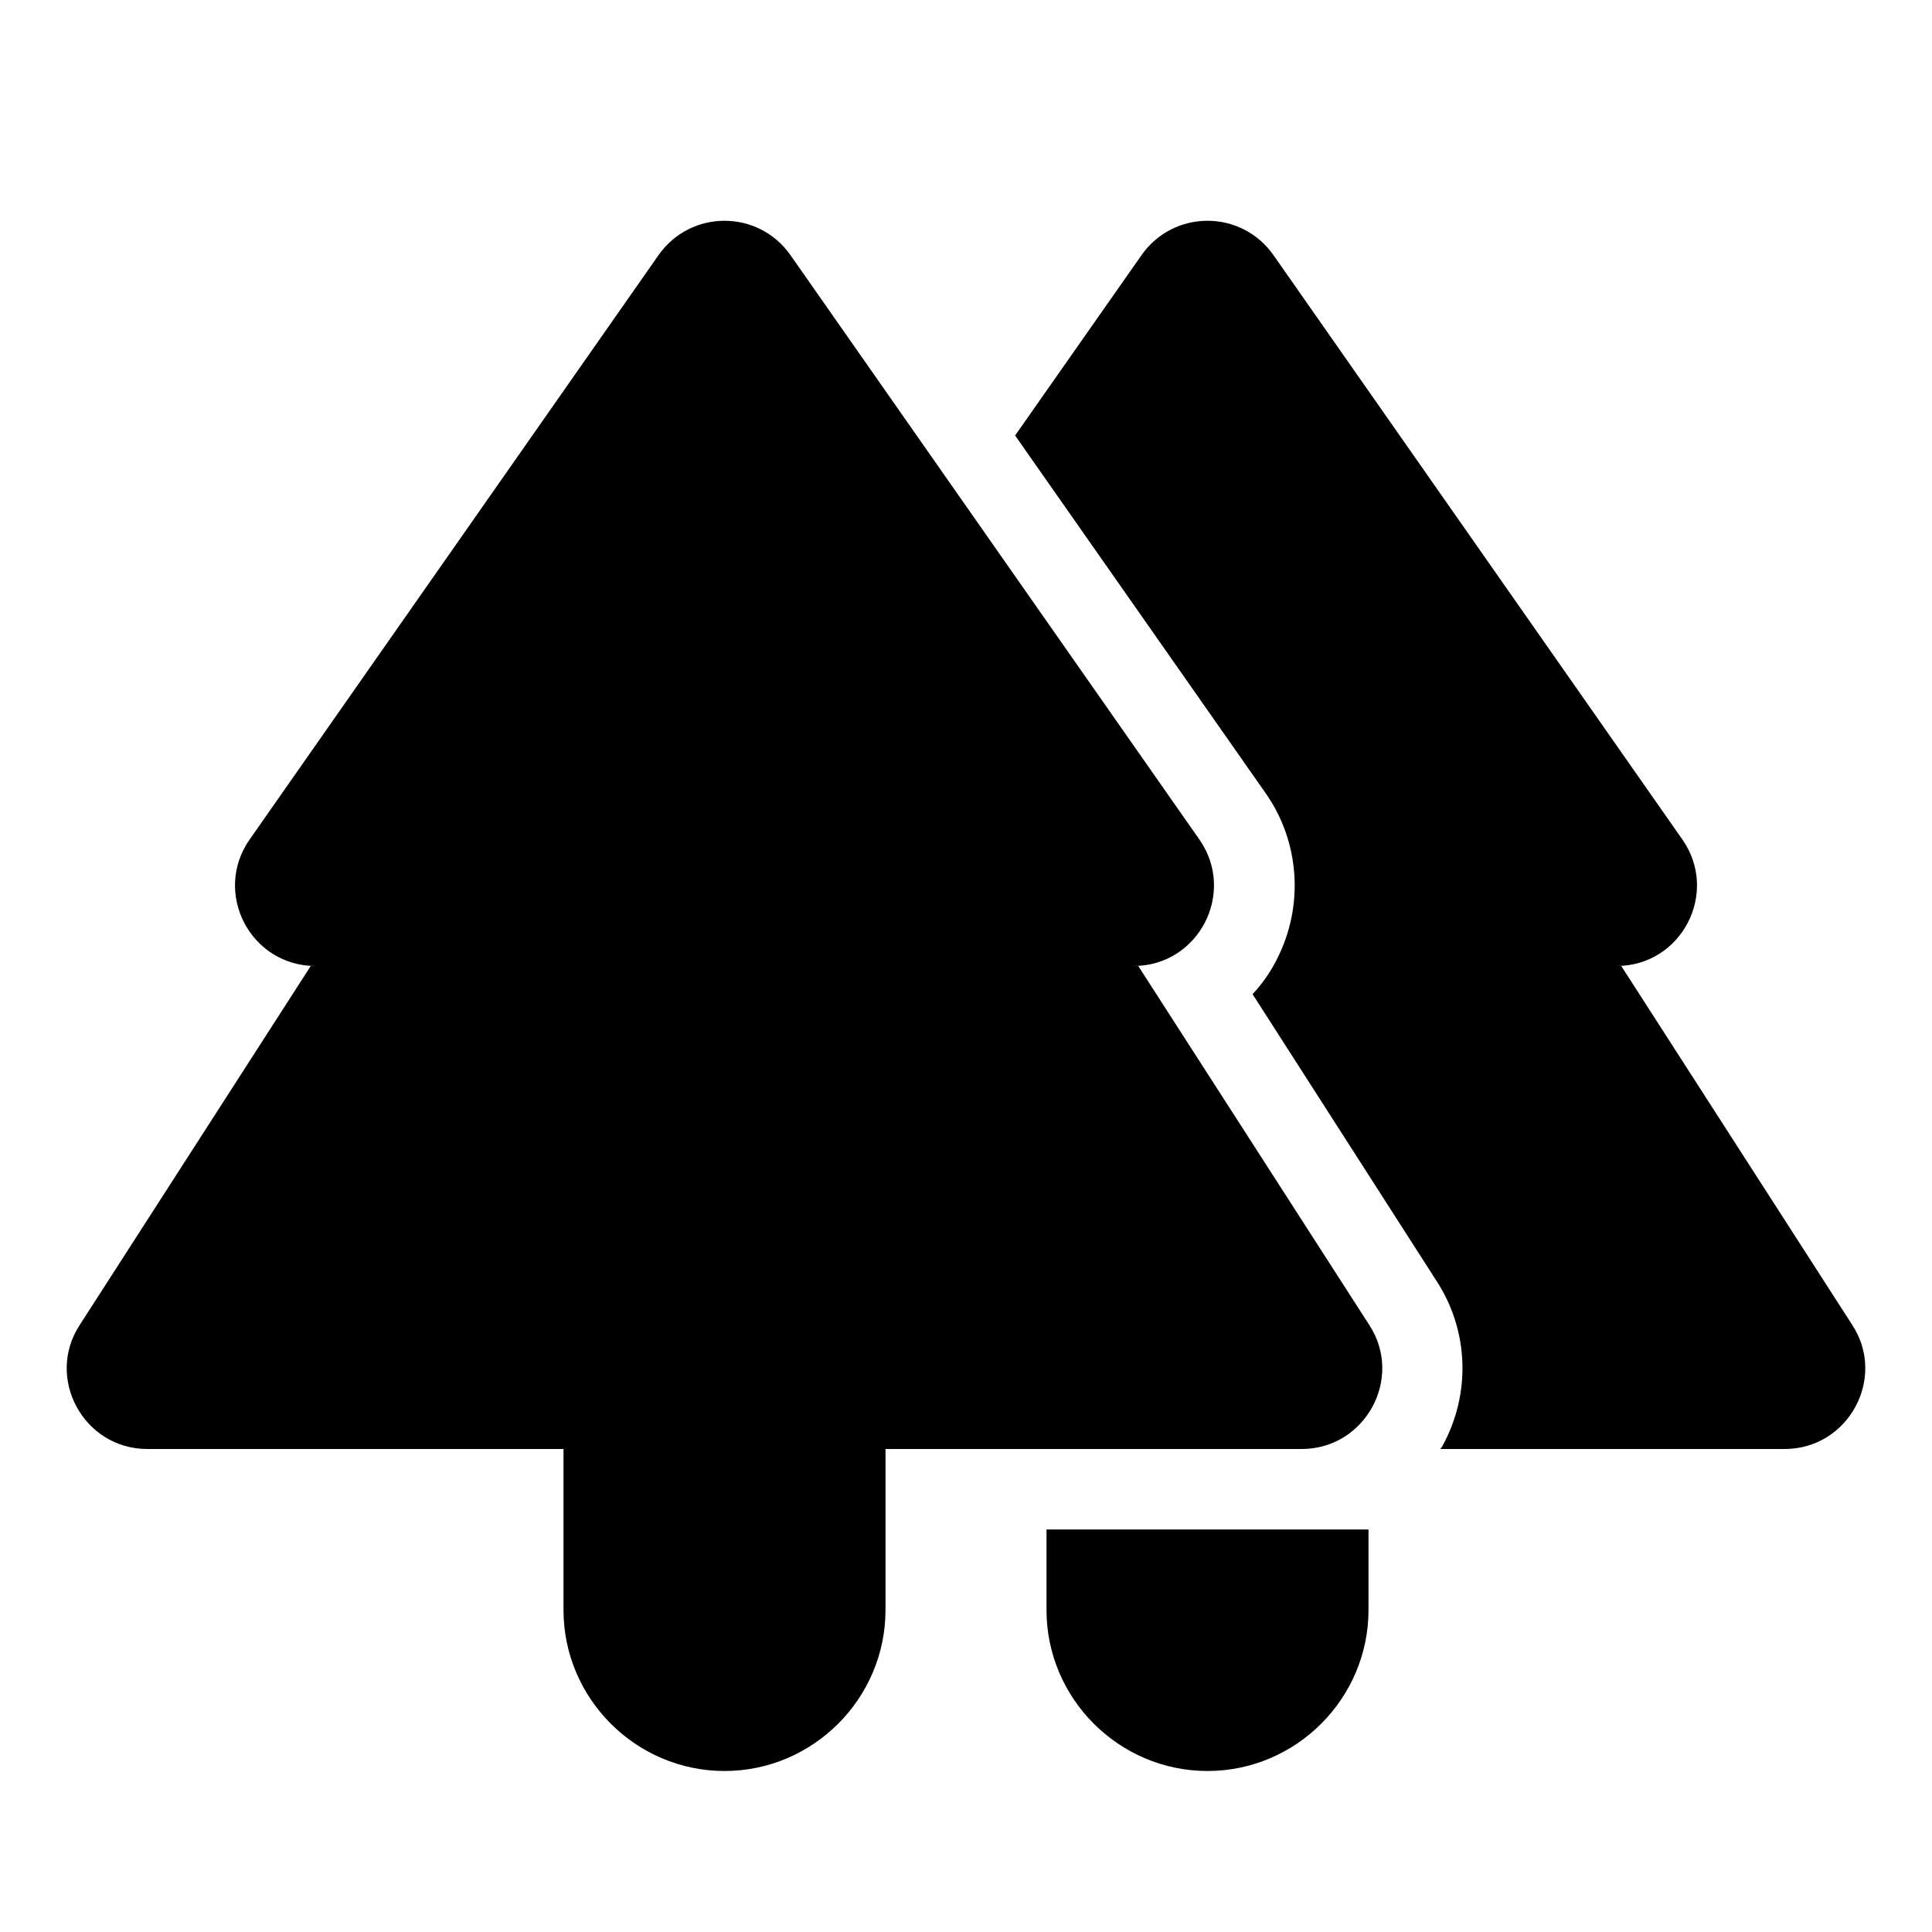 <svg xmlns="http://www.w3.org/2000/svg" enable-background="new 0 0 24 24" height="24" viewBox="0 0 24 24" width="24"><g><rect fill="none" height="24" width="24"/><rect fill="none" height="24" width="24"/></g><g><g><path d="M14.14,12h-0.06c0.81,0,1.28-0.91,0.82-1.57L9.82,3.17c-0.4-0.57-1.24-0.57-1.64,0L3.1,10.43C2.64,11.09,3.11,12,3.92,12 H3.86l-2.87,4.46C0.56,17.12,1.04,18,1.83,18H7v2c0,1.1,0.9,2,2,2s2-0.9,2-2v-2h5.17c0.79,0,1.27-0.88,0.84-1.54L14.14,12z"/><path d="M23.01,16.46L20.14,12h-0.06c0.81,0,1.28-0.91,0.82-1.57l-5.08-7.26c-0.4-0.57-1.24-0.57-1.64,0l-1.57,2.24l3.11,4.44 c0.43,0.61,0.48,1.41,0.14,2.07c-0.08,0.16-0.18,0.3-0.3,0.43l2.29,3.57c0.4,0.62,0.42,1.4,0.07,2.04 c-0.01,0.02-0.02,0.03-0.03,0.04h4.28C22.96,18,23.44,17.12,23.01,16.46z"/><path d="M13,20c0,1.1,0.9,2,2,2s2-0.9,2-2v-1h-4V20z"/></g></g></svg>